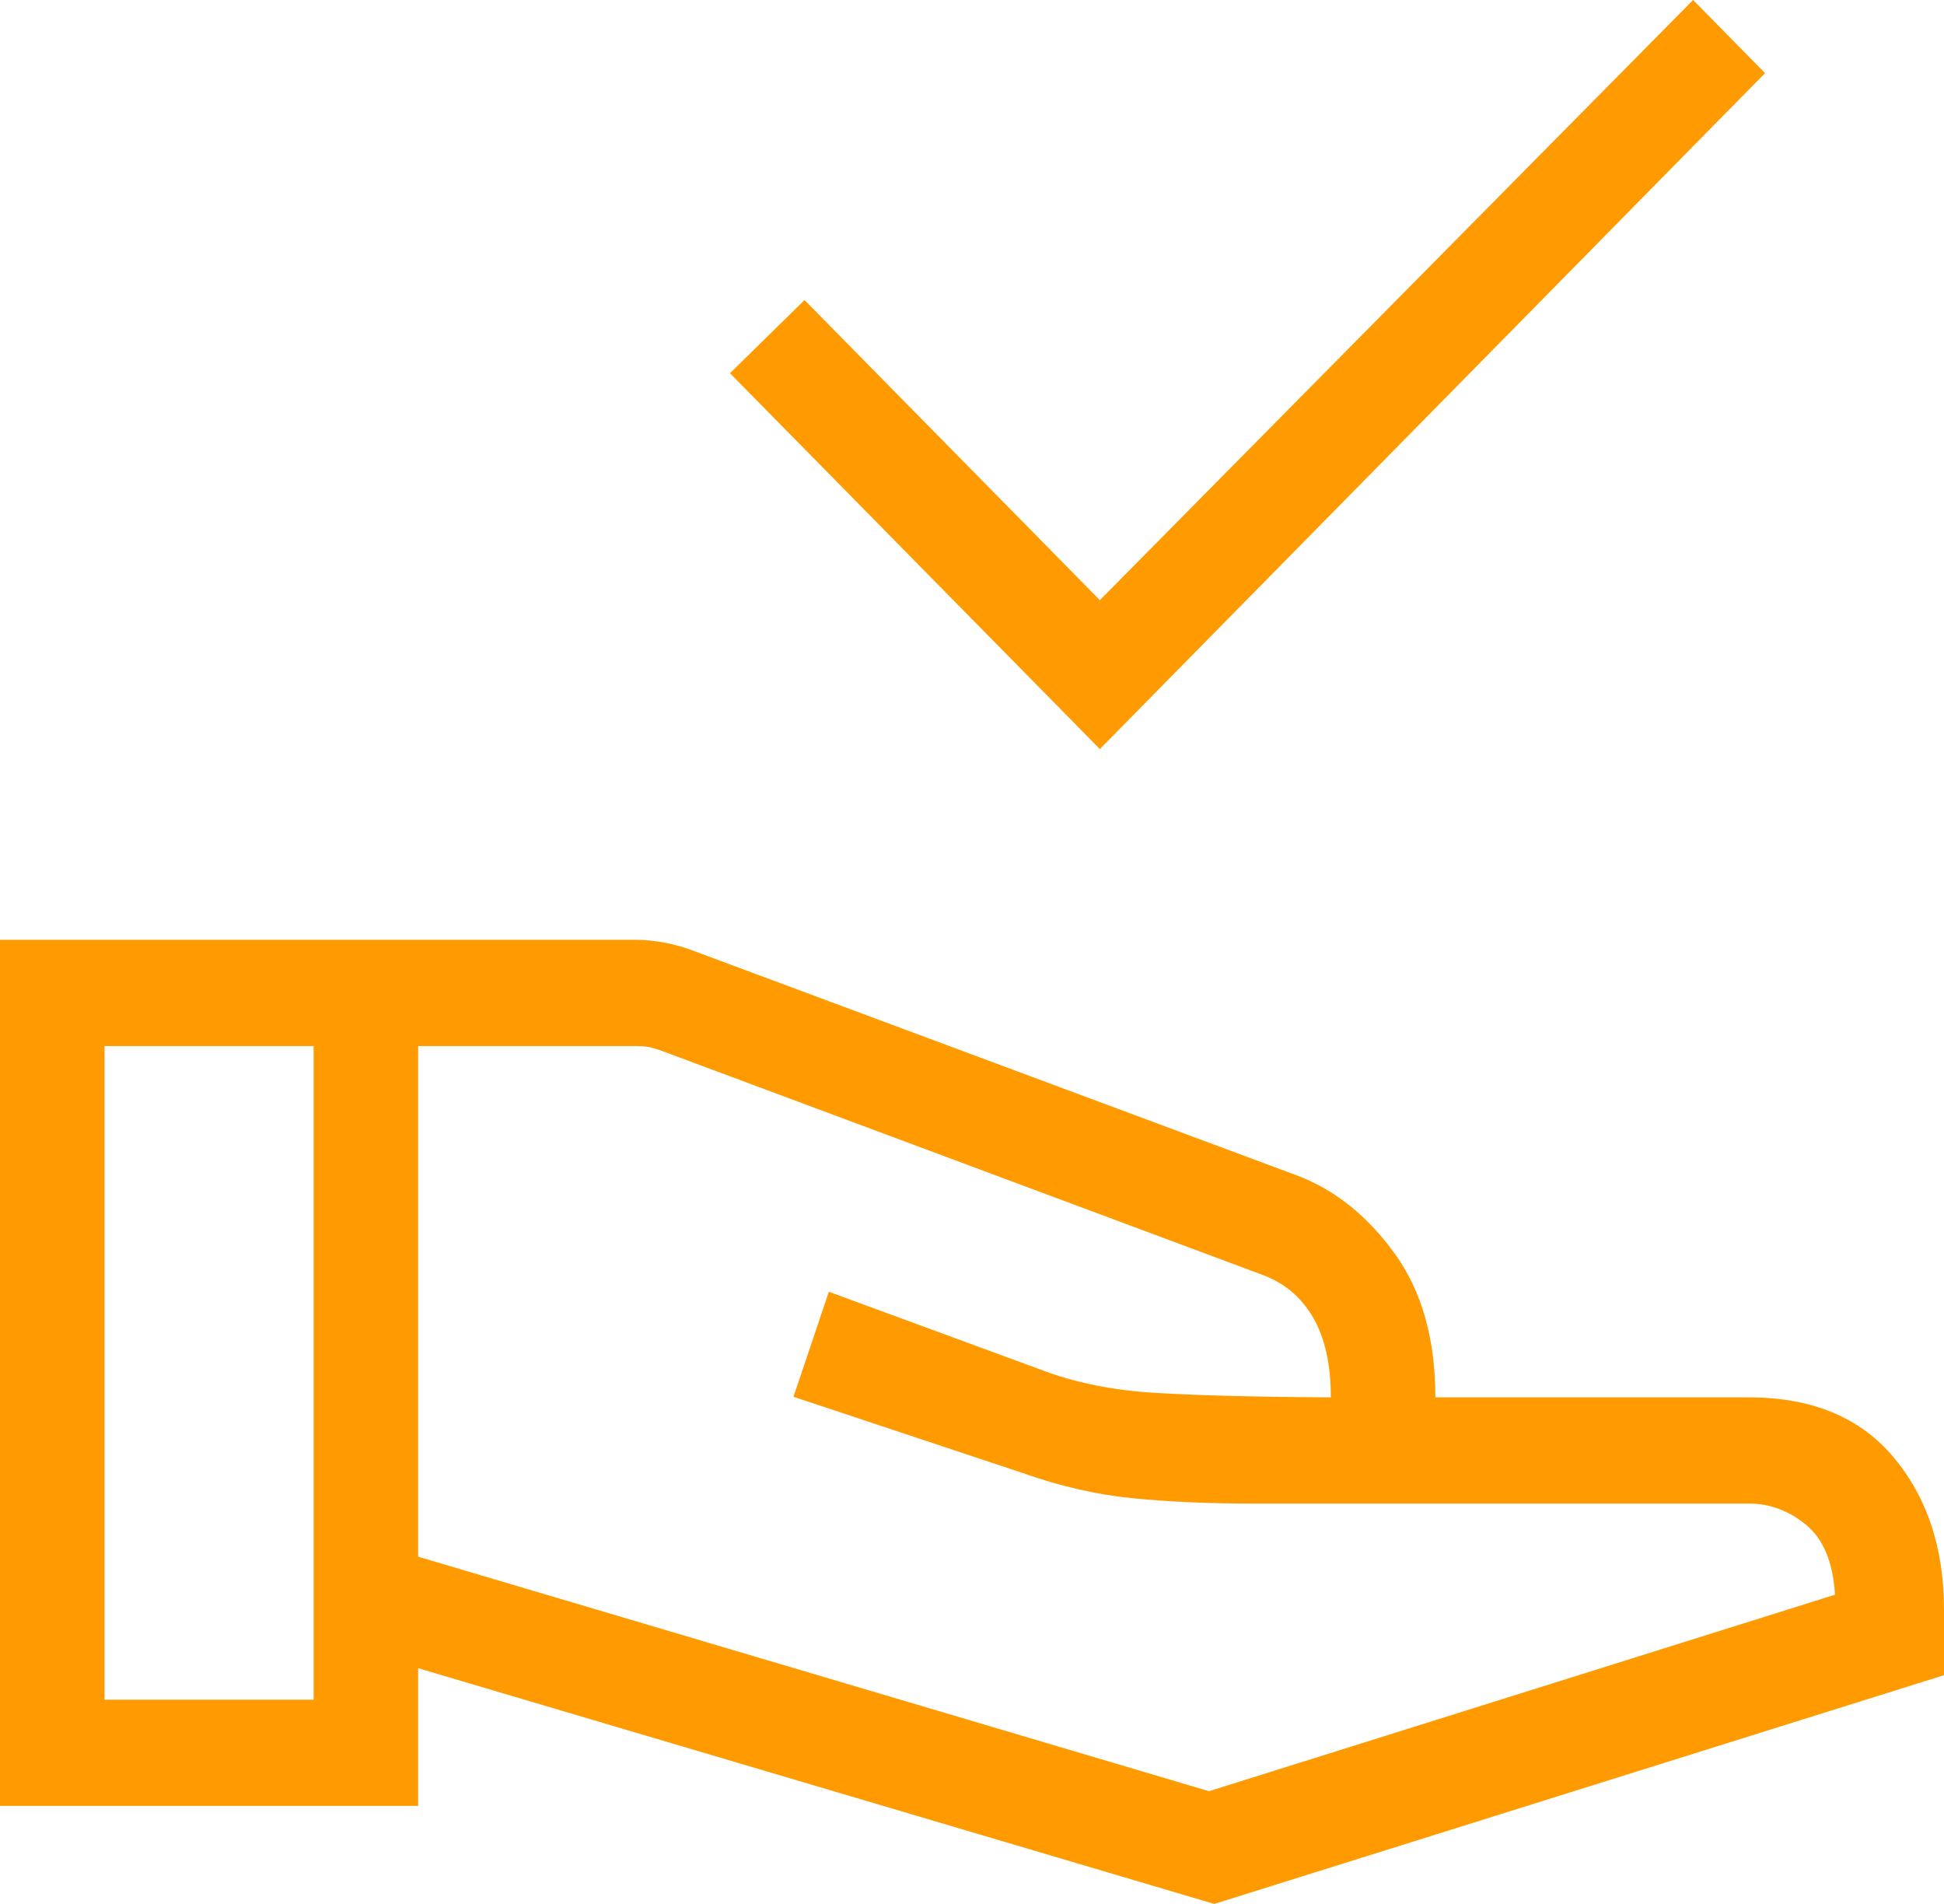 <svg width="48" height="47" viewBox="0 0 48 47" fill="none" xmlns="http://www.w3.org/2000/svg">
<path d="M27.157 18.491L18.024 9.213L19.865 7.407L27.157 14.815L41.805 0L43.582 1.805L27.157 18.491ZM10.325 38.428L29.852 44.217L45.309 39.366C45.26 38.569 45.022 37.995 44.597 37.644C44.172 37.293 43.701 37.117 43.185 37.117H30.944C29.849 37.117 28.858 37.073 27.971 36.986C27.084 36.898 26.176 36.69 25.246 36.361L19.592 34.48L20.465 31.888L25.692 33.809C26.523 34.129 27.466 34.32 28.522 34.384C29.578 34.448 31.024 34.485 32.86 34.495C32.86 33.678 32.712 33.018 32.416 32.513C32.12 32.009 31.695 31.658 31.143 31.46L16.291 25.923C16.192 25.89 16.101 25.864 16.018 25.847C15.935 25.831 15.845 25.823 15.745 25.823H10.325V38.428ZM0 44.58V23.2H15.695C15.93 23.2 16.174 23.225 16.425 23.273C16.677 23.322 16.915 23.39 17.14 23.478L32.056 29.029C32.979 29.385 33.774 30.026 34.441 30.951C35.108 31.875 35.441 33.056 35.441 34.495H43.185C44.74 34.495 45.931 34.989 46.759 35.978C47.586 36.966 48 38.219 48 39.739V41.353L29.982 47L10.325 41.181V44.58H0ZM2.581 41.958H7.744V25.823H2.581V41.958Z" fill="#FF9B00"/>
</svg>
